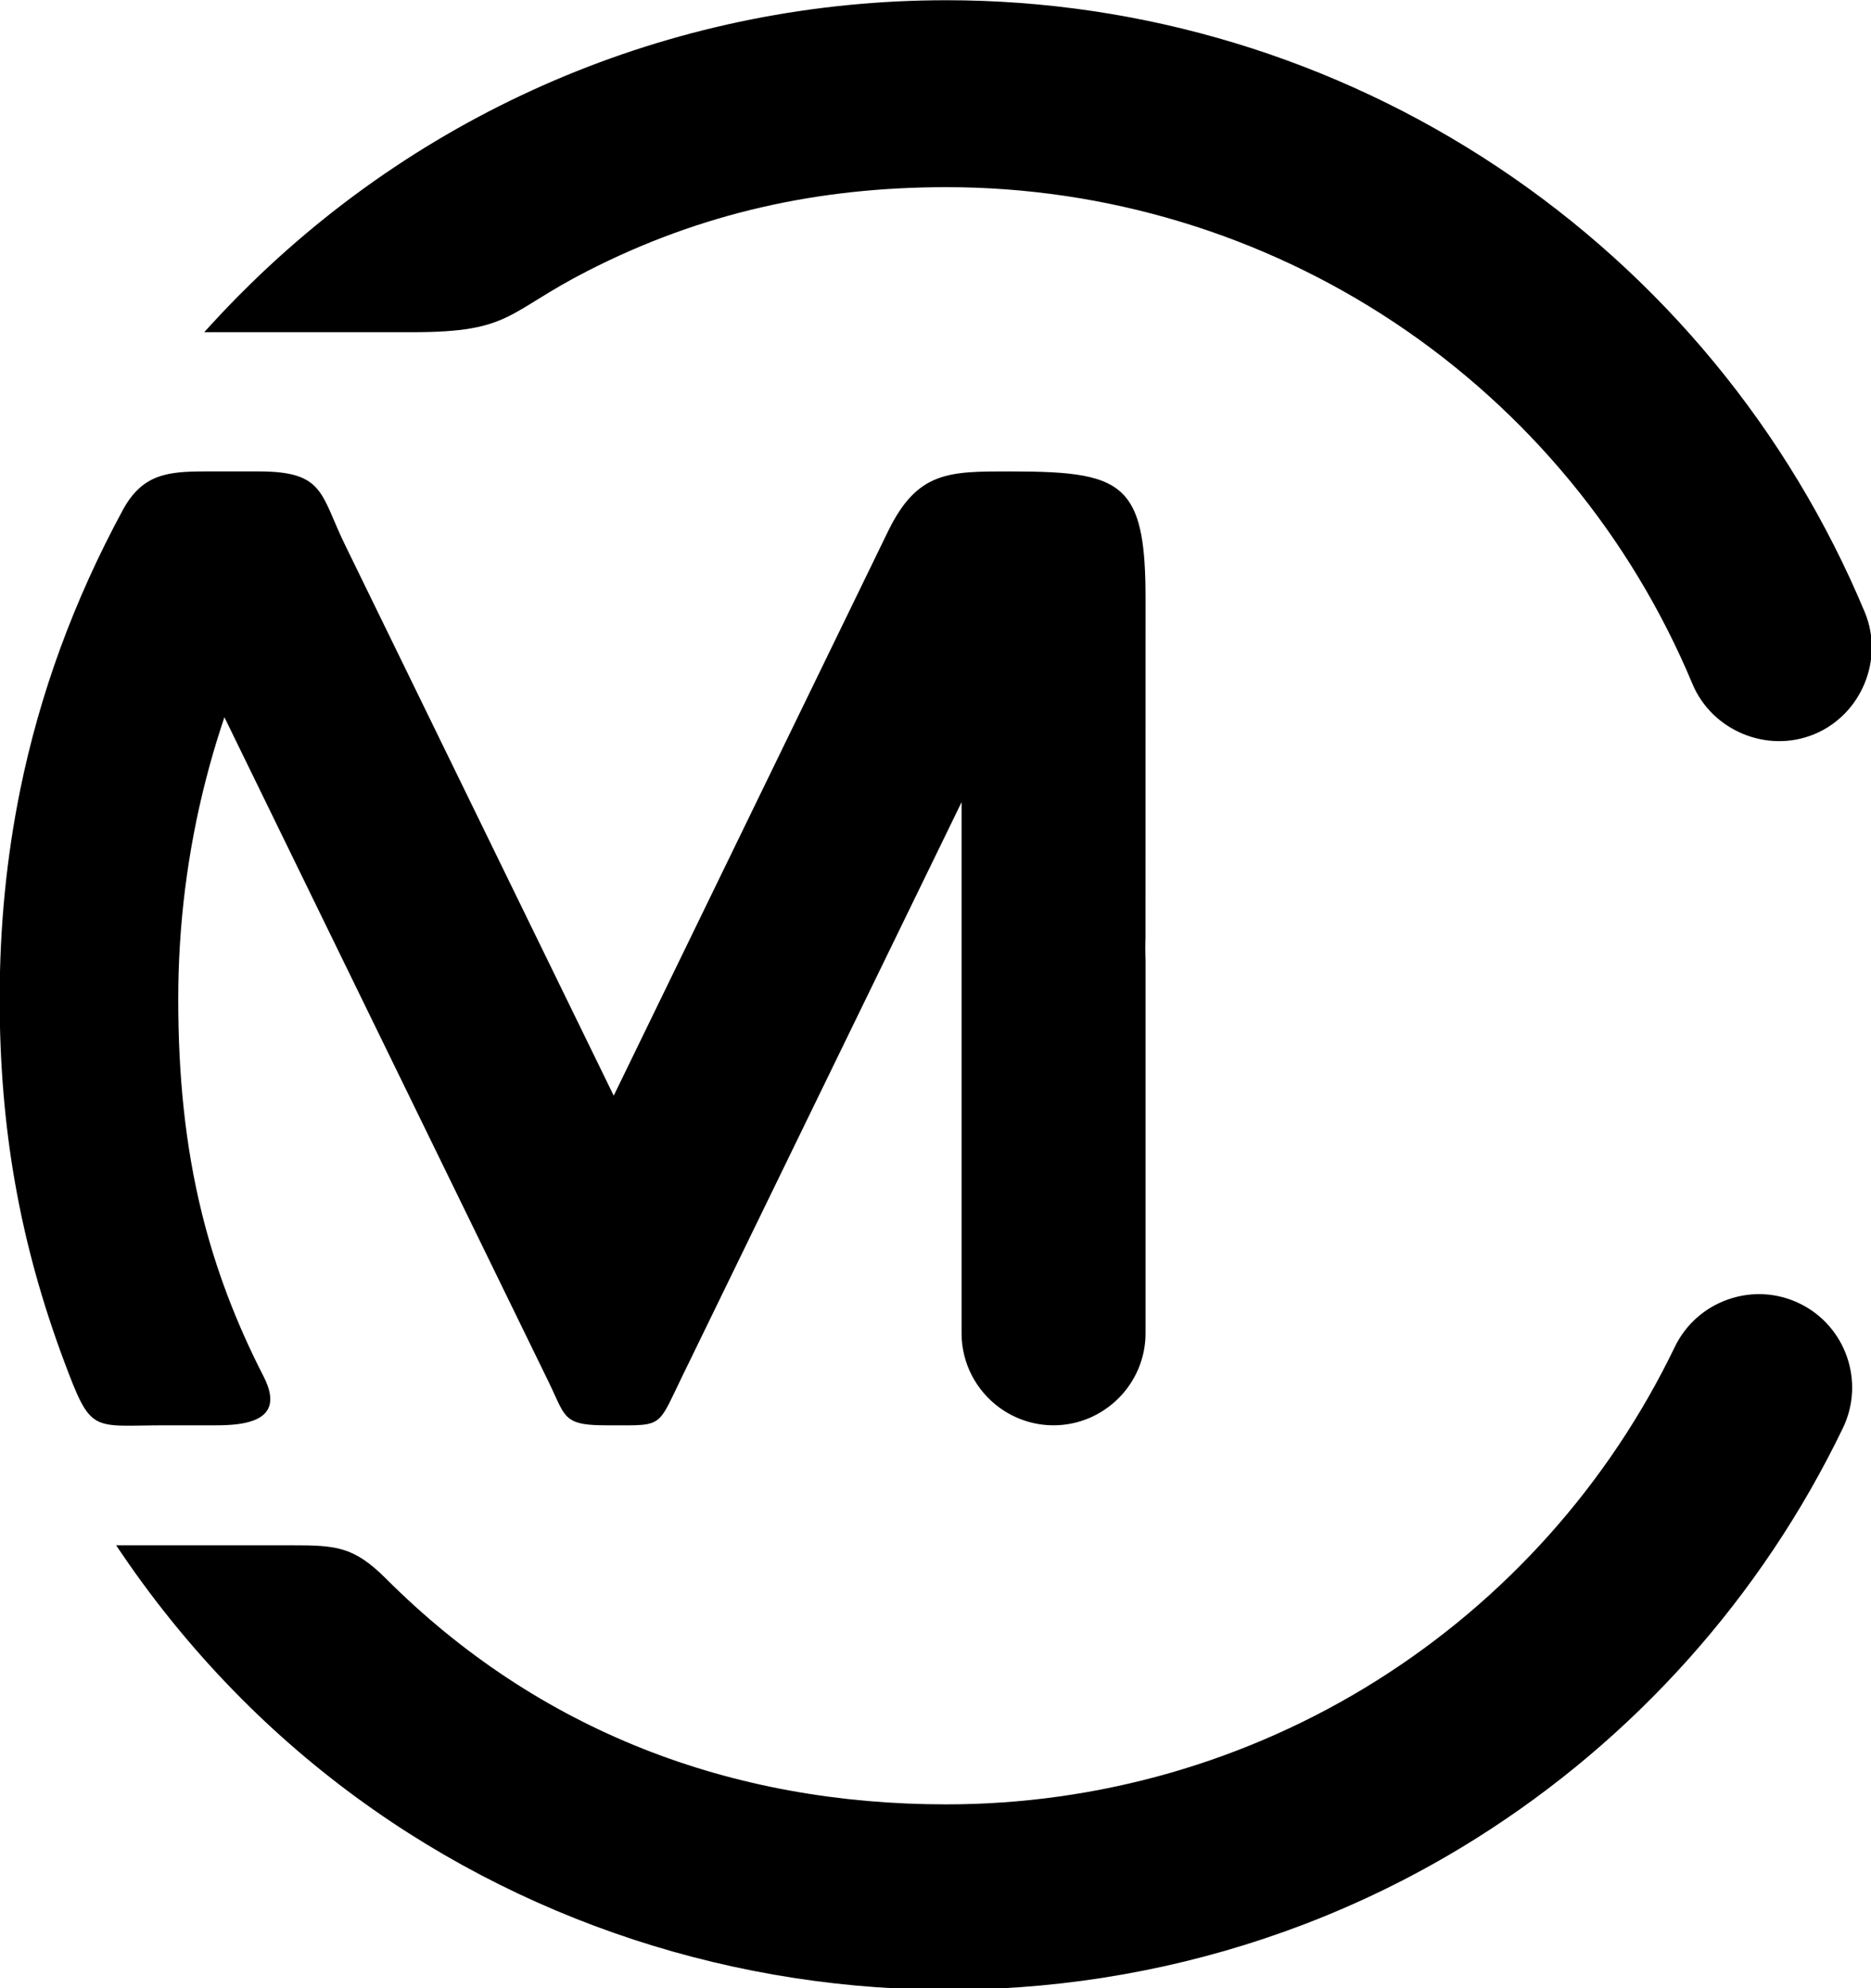 <?xml version="1.0" encoding="UTF-8"?>
<svg width="13.378mm" height="14.215mm" version="1.1" viewBox="0 0 13.378 14.215" xmlns="http://www.w3.org/2000/svg" xmlns:cc="http://creativecommons.org/ns#" xmlns:dc="http://purl.org/dc/elements/1.1/" xmlns:rdf="http://www.w3.org/1999/02/22-rdf-syntax-ns#">
 <g transform="translate(-95.365 -141.06)">
  <g transform="matrix(.353 0 0 -.353 103.41 144.61)">
   <path d="m0 0c0.316-0.367 0.413-0.994 0.413-2.057l-1e-3 -6.896c0-0.014-1e-3 -0.03-2e-3 -0.045-1e-3 -0.05-2e-3 -0.102-2e-3 -0.153 0-0.059 1e-3 -0.118 3e-3 -0.18 1e-3 -0.014 1e-3 -0.03 2e-3 -0.046v-7.57c0-1.025-0.839-1.863-1.864-1.863-0.411 0-0.793 0.136-1.103 0.364-0.46 0.34-0.759 0.886-0.759 1.499v10.758l-5.675-11.663c-0.211-0.436-0.309-0.674-0.438-0.805-0.177-0.178-0.412-0.153-1.083-0.153-0.39 0-0.596 0.031-0.734 0.129-0.177 0.124-0.242 0.356-0.442 0.765l-6.56 13.447-0.063-0.191c-0.467-1.434-0.748-2.923-0.839-4.426-0.022-0.362-0.033-0.725-0.033-1.087 0-1.546 0.138-2.96 0.478-4.339 0.274-1.11 0.68-2.196 1.251-3.309 0.269-0.525 0.107-0.777-0.213-0.894-0.209-0.077-0.483-0.095-0.749-0.095h-1.017c-1.515 0-1.504-0.193-2.061 1.294-0.909 2.431-1.306 4.75-1.306 7.343 0 1.454 0.137 2.86 0.415 4.228 0.399 1.958 1.087 3.838 2.078 5.67 0.399 0.736 0.915 0.784 1.681 0.784h1.075c1.336 0 1.243-0.457 1.747-1.489l5.442-11.154 5.556 11.429c0.597 1.227 1.24 1.214 2.477 1.214 1.241 0 1.944-0.065 2.326-0.509m-10.903 4.562c-1.629-0.835-1.529-1.233-3.52-1.233h-4.231l0.157 0.171c0.202 0.22 0.408 0.436 0.619 0.646 3.793 3.793 8.893 5.906 14.257 5.906 3.977 0 7.861-1.177 11.171-3.381 3.313-2.206 5.898-5.338 7.431-9.011 0.398-0.953-0.067-2.077-1.02-2.472-0.953-0.396-2.074 0.068-2.471 1.02-1.244 2.98-3.341 5.522-6.029 7.313-2.691 1.791-5.849 2.745-9.082 2.745-2.591 0-4.972-0.52-7.282-1.704m7.282-31.049c3.082 0 6.101 0.864 8.711 2.504 2.611 1.641 4.705 3.983 6.044 6.761 0.453 0.938 1.586 1.334 2.524 0.881 0.939-0.453 1.333-1.585 0.881-2.524-1.647-3.416-4.225-6.299-7.436-8.316-7.906-4.966-18.376-3.792-24.981 2.813-0.909 0.91-1.731 1.905-2.452 2.969l-0.108 0.159h3.546c0.903 0 1.263-0.018 1.922-0.677 3.088-3.089 7.003-4.57 11.349-4.57" fill-rule="evenodd"/>
  </g>
 </g>
</svg>
